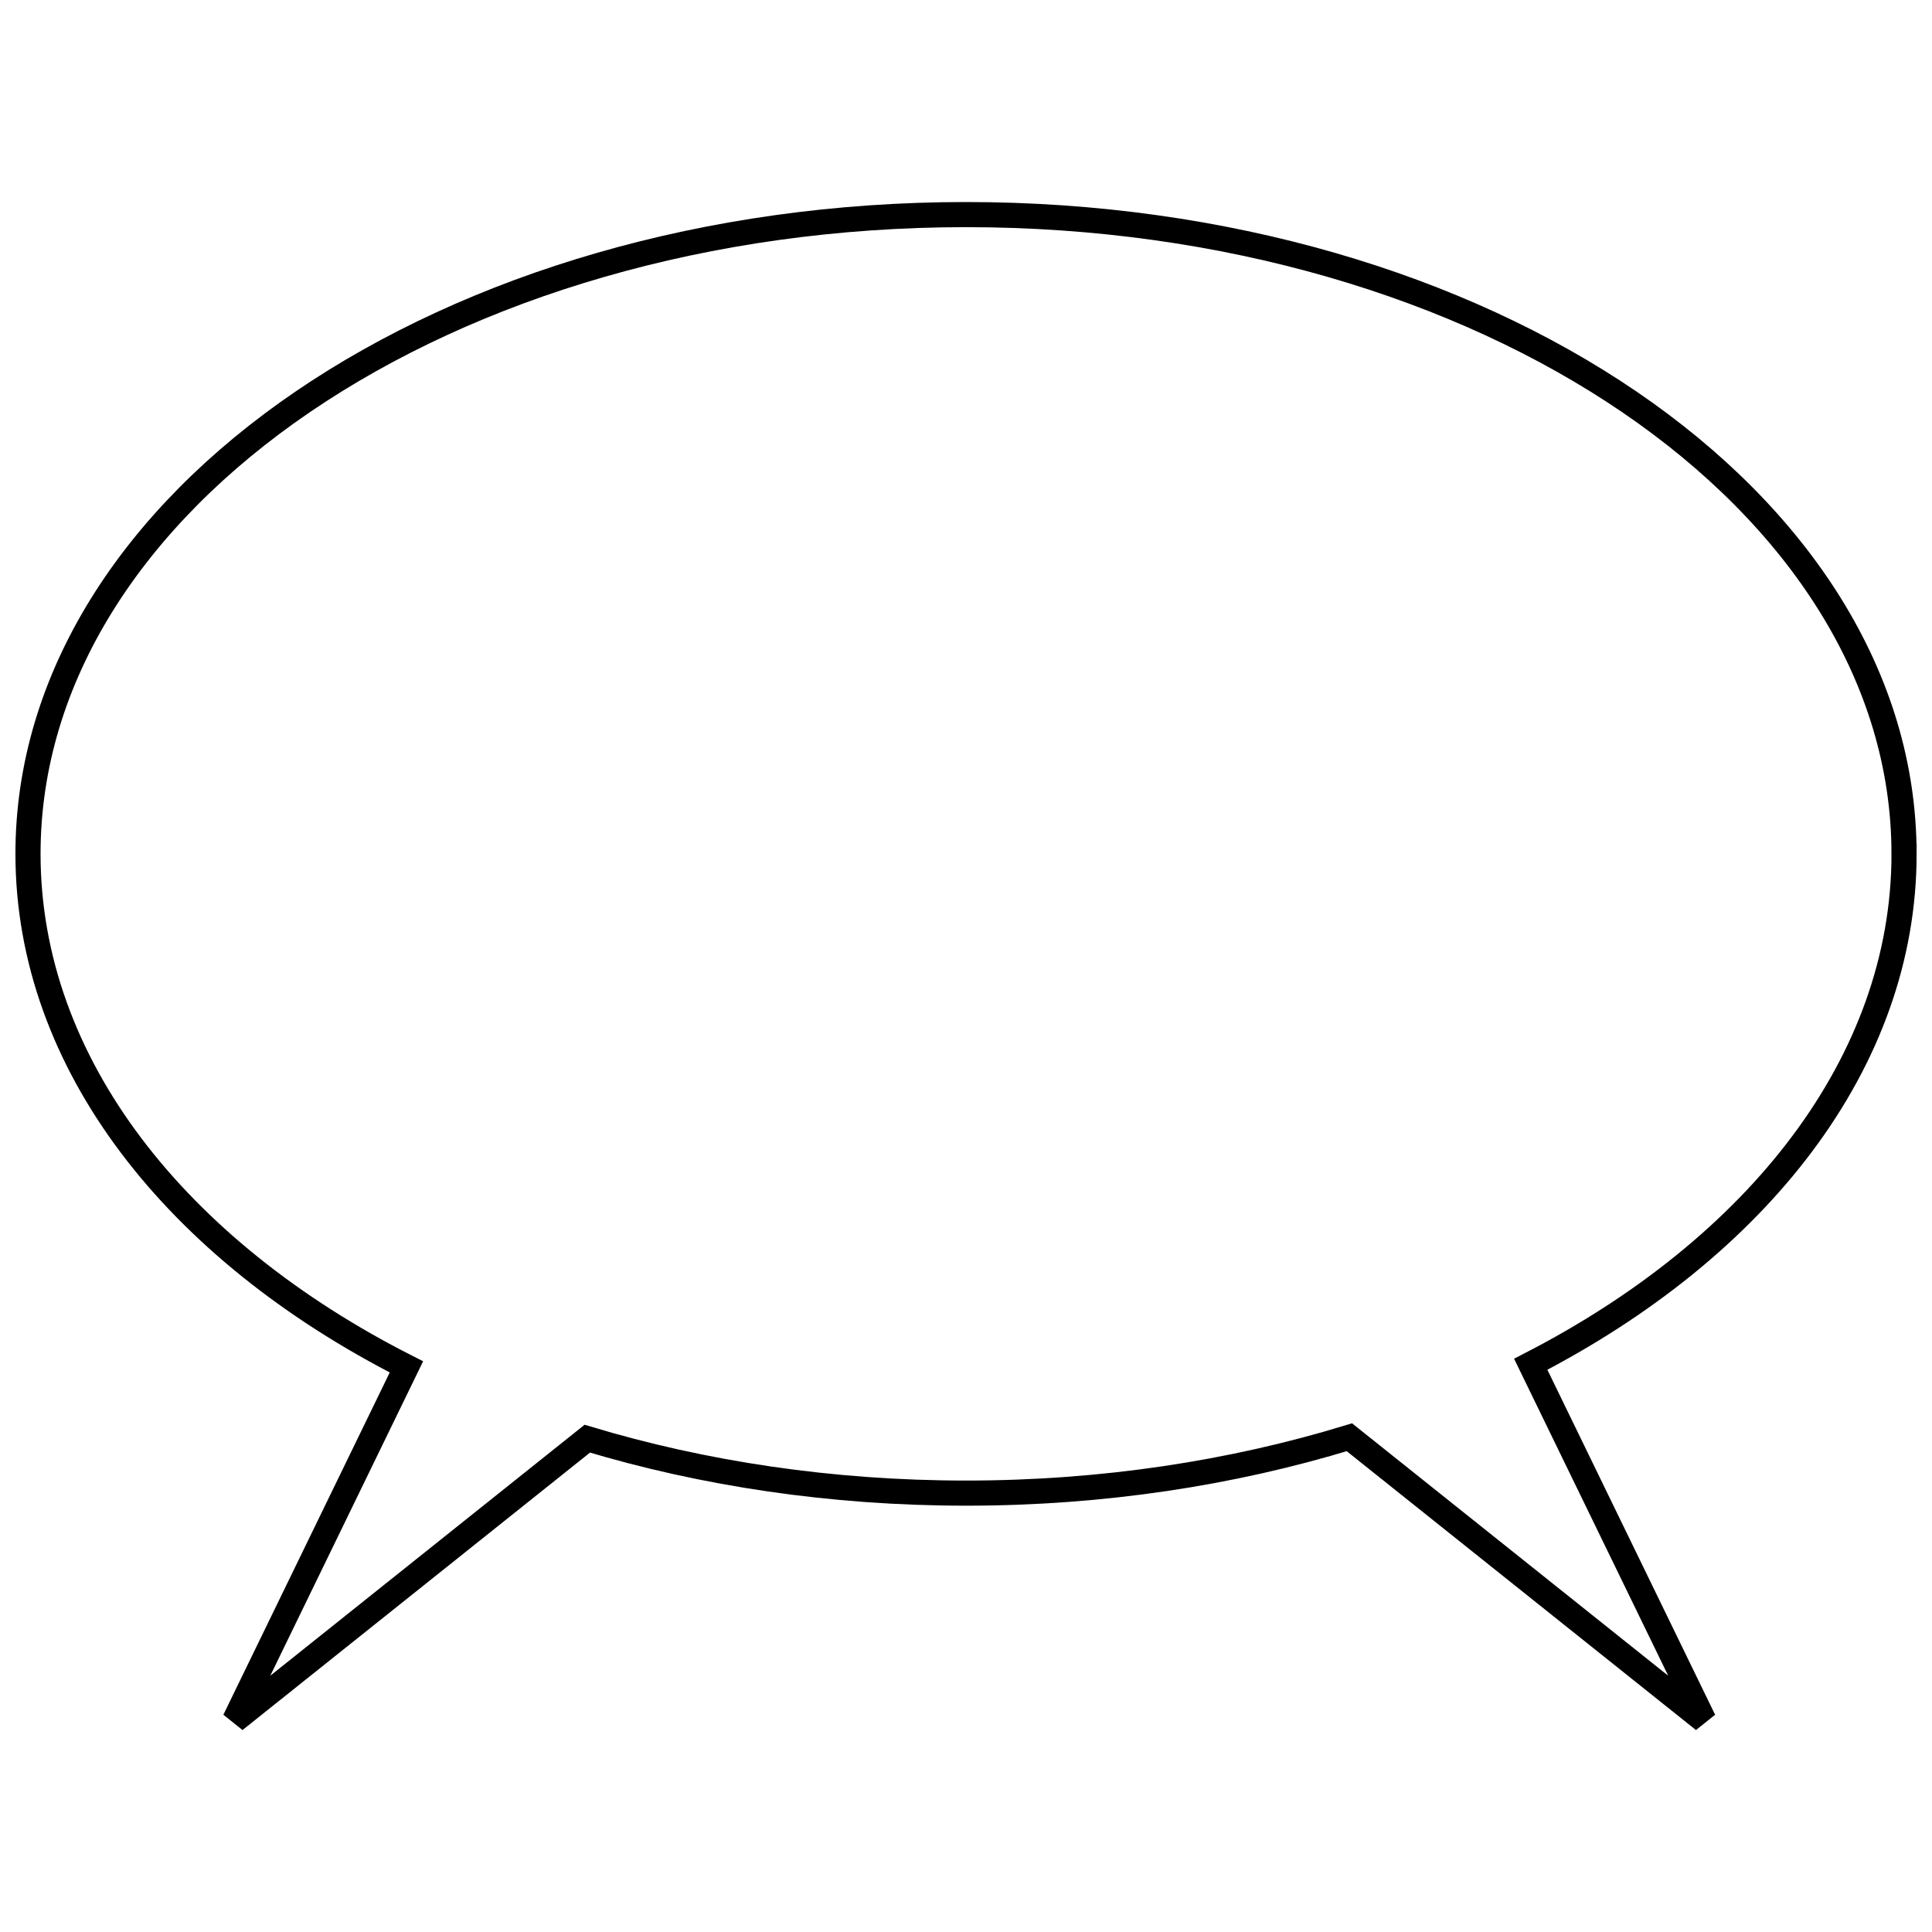 <?xml version="1.0" encoding="UTF-8"?>
<!-- Uploaded to: ICON Repo, www.svgrepo.com, Generator: ICON Repo Mixer Tools -->
<svg width="800px" height="800px" version="1.1" viewBox="144 144 512 512" xmlns="http://www.w3.org/2000/svg">
 <path transform="matrix(6.66 0 0 6.66 148.09 197.54)" d="m75.15 25.937c0-14.049-16.711-25.437-37.325-25.437-20.614 0-37.325 11.388-37.325 25.437 0 8.36 5.92 15.778 15.058 20.414l-6.834 14.06 14.031-11.203c4.61 1.389 9.706 2.166 15.07 2.166 5.437 0 10.596-0.799 15.255-2.223l14.103 11.26-6.887-14.165c9.022-4.643 14.855-12.011 14.855-20.309z" fill="none" stroke="#000000"/>
</svg>